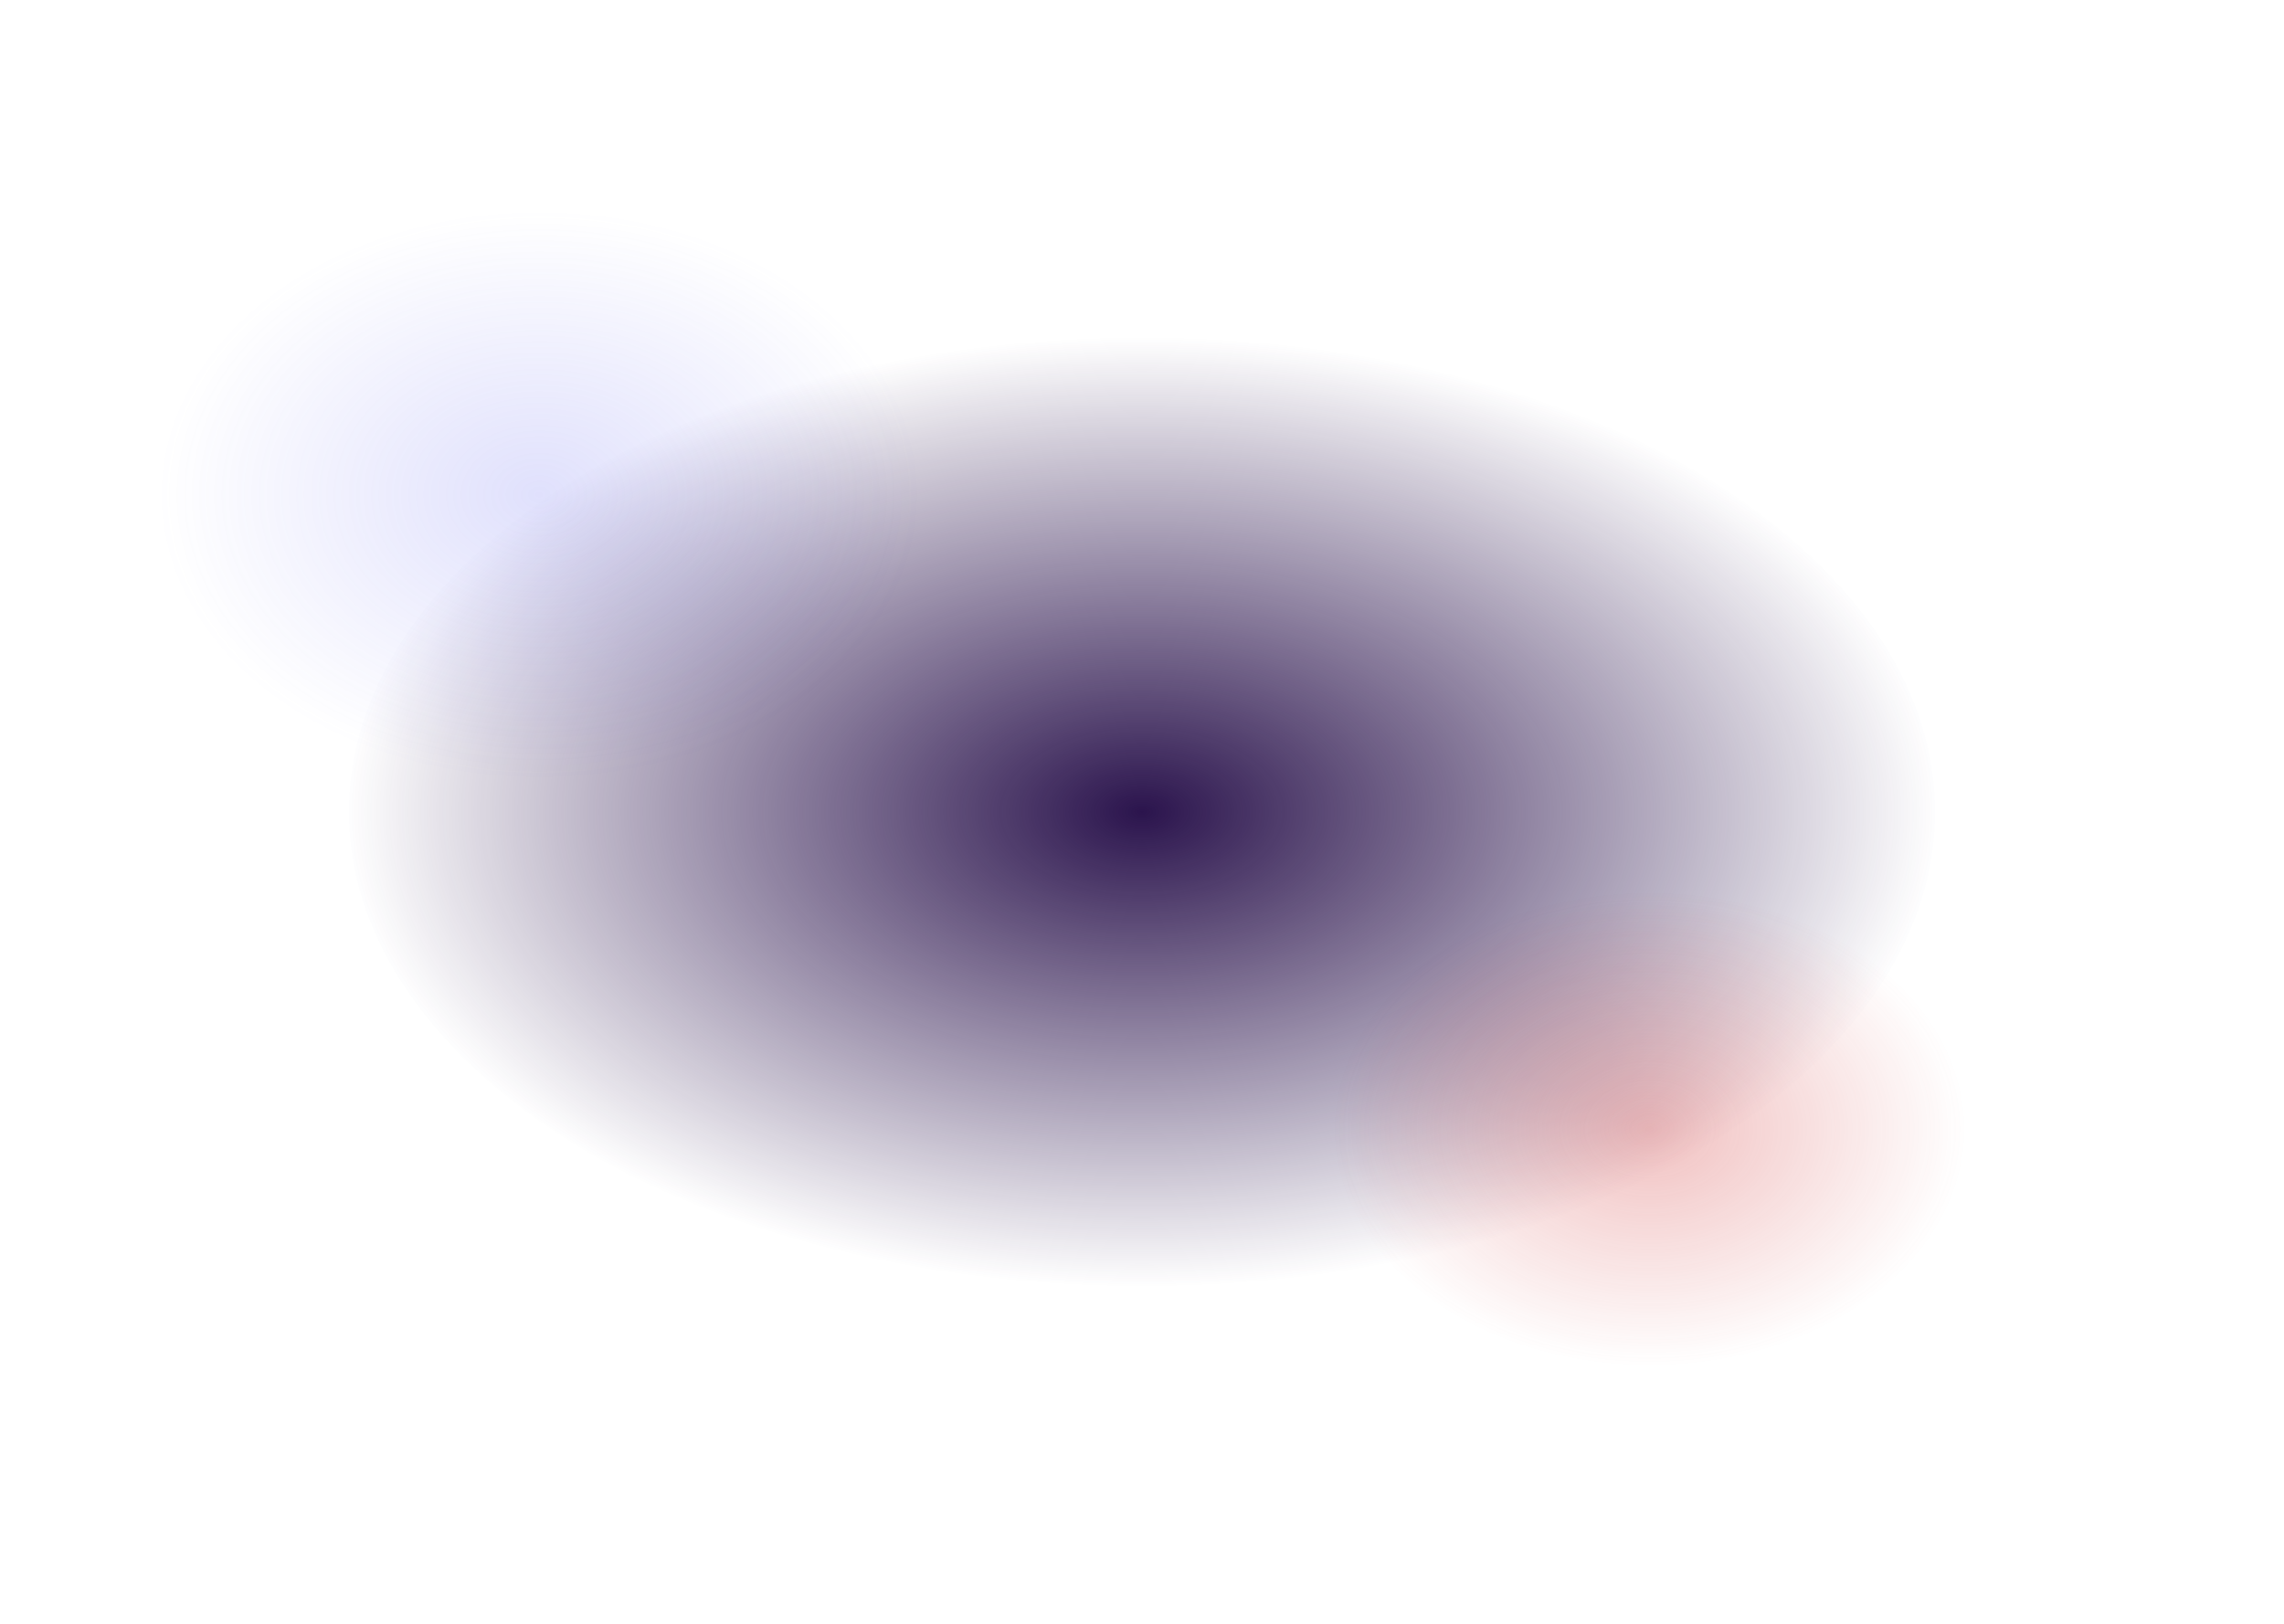 <svg width="1440" height="1024" viewBox="0 0 1440 1024" fill="none" xmlns="http://www.w3.org/2000/svg">
  <g filter="url(#filter0_f_101_5)">
    <ellipse cx="720" cy="512" rx="500" ry="300" fill="url(#paint0_radial_101_5)"/>
  </g>
  <g filter="url(#filter1_f_101_5)">
    <ellipse cx="1040" cy="712" rx="200" ry="150" fill="url(#paint1_radial_101_5)"/>
  </g>
  <g filter="url(#filter2_f_101_5)">
    <ellipse cx="340" cy="312" rx="240" ry="180" fill="url(#paint2_radial_101_5)"/>
  </g>
  <defs>
    <filter id="filter0_f_101_5" x="20" y="12" width="1400" height="1000" filterUnits="userSpaceOnUse" color-interpolation-filters="sRGB">
      <feFlood flood-opacity="0" result="BackgroundImageFix"/>
      <feBlend mode="normal" in="SourceGraphic" in2="BackgroundImageFix" result="shape"/>
      <feGaussianBlur stdDeviation="100" result="effect1_foregroundBlur_101_5"/>
    </filter>
    <filter id="filter1_f_101_5" x="640" y="362" width="800" height="700" filterUnits="userSpaceOnUse" color-interpolation-filters="sRGB">
      <feFlood flood-opacity="0" result="BackgroundImageFix"/>
      <feBlend mode="normal" in="SourceGraphic" in2="BackgroundImageFix" result="shape"/>
      <feGaussianBlur stdDeviation="100" result="effect1_foregroundBlur_101_5"/>
    </filter>
    <filter id="filter2_f_101_5" x="0" y="32" width="680" height="560" filterUnits="userSpaceOnUse" color-interpolation-filters="sRGB">
      <feFlood flood-opacity="0" result="BackgroundImageFix"/>
      <feBlend mode="normal" in="SourceGraphic" in2="BackgroundImageFix" result="shape"/>
      <feGaussianBlur stdDeviation="50" result="effect1_foregroundBlur_101_5"/>
    </filter>
    <radialGradient id="paint0_radial_101_5" cx="0" cy="0" r="1" gradientUnits="userSpaceOnUse" gradientTransform="translate(720 512) rotate(90) scale(300 500)">
      <stop offset="0" stop-color="#2B144D"/>
      <stop offset="1" stop-color="#2B144D" stop-opacity="0"/>
    </radialGradient>
    <radialGradient id="paint1_radial_101_5" cx="0" cy="0" r="1" gradientUnits="userSpaceOnUse" gradientTransform="translate(1040 712) rotate(90) scale(150 200)">
      <stop offset="0" stop-color="#CF2C2C" stop-opacity="0.3"/>
      <stop offset="1" stop-color="#CF2C2C" stop-opacity="0"/>
    </radialGradient>
    <radialGradient id="paint2_radial_101_5" cx="0" cy="0" r="1" gradientUnits="userSpaceOnUse" gradientTransform="translate(340 312) rotate(90) scale(180 240)">
      <stop offset="0" stop-color="#6366F1" stop-opacity="0.2"/>
      <stop offset="1" stop-color="#6366F1" stop-opacity="0"/>
    </radialGradient>
  </defs>
</svg>